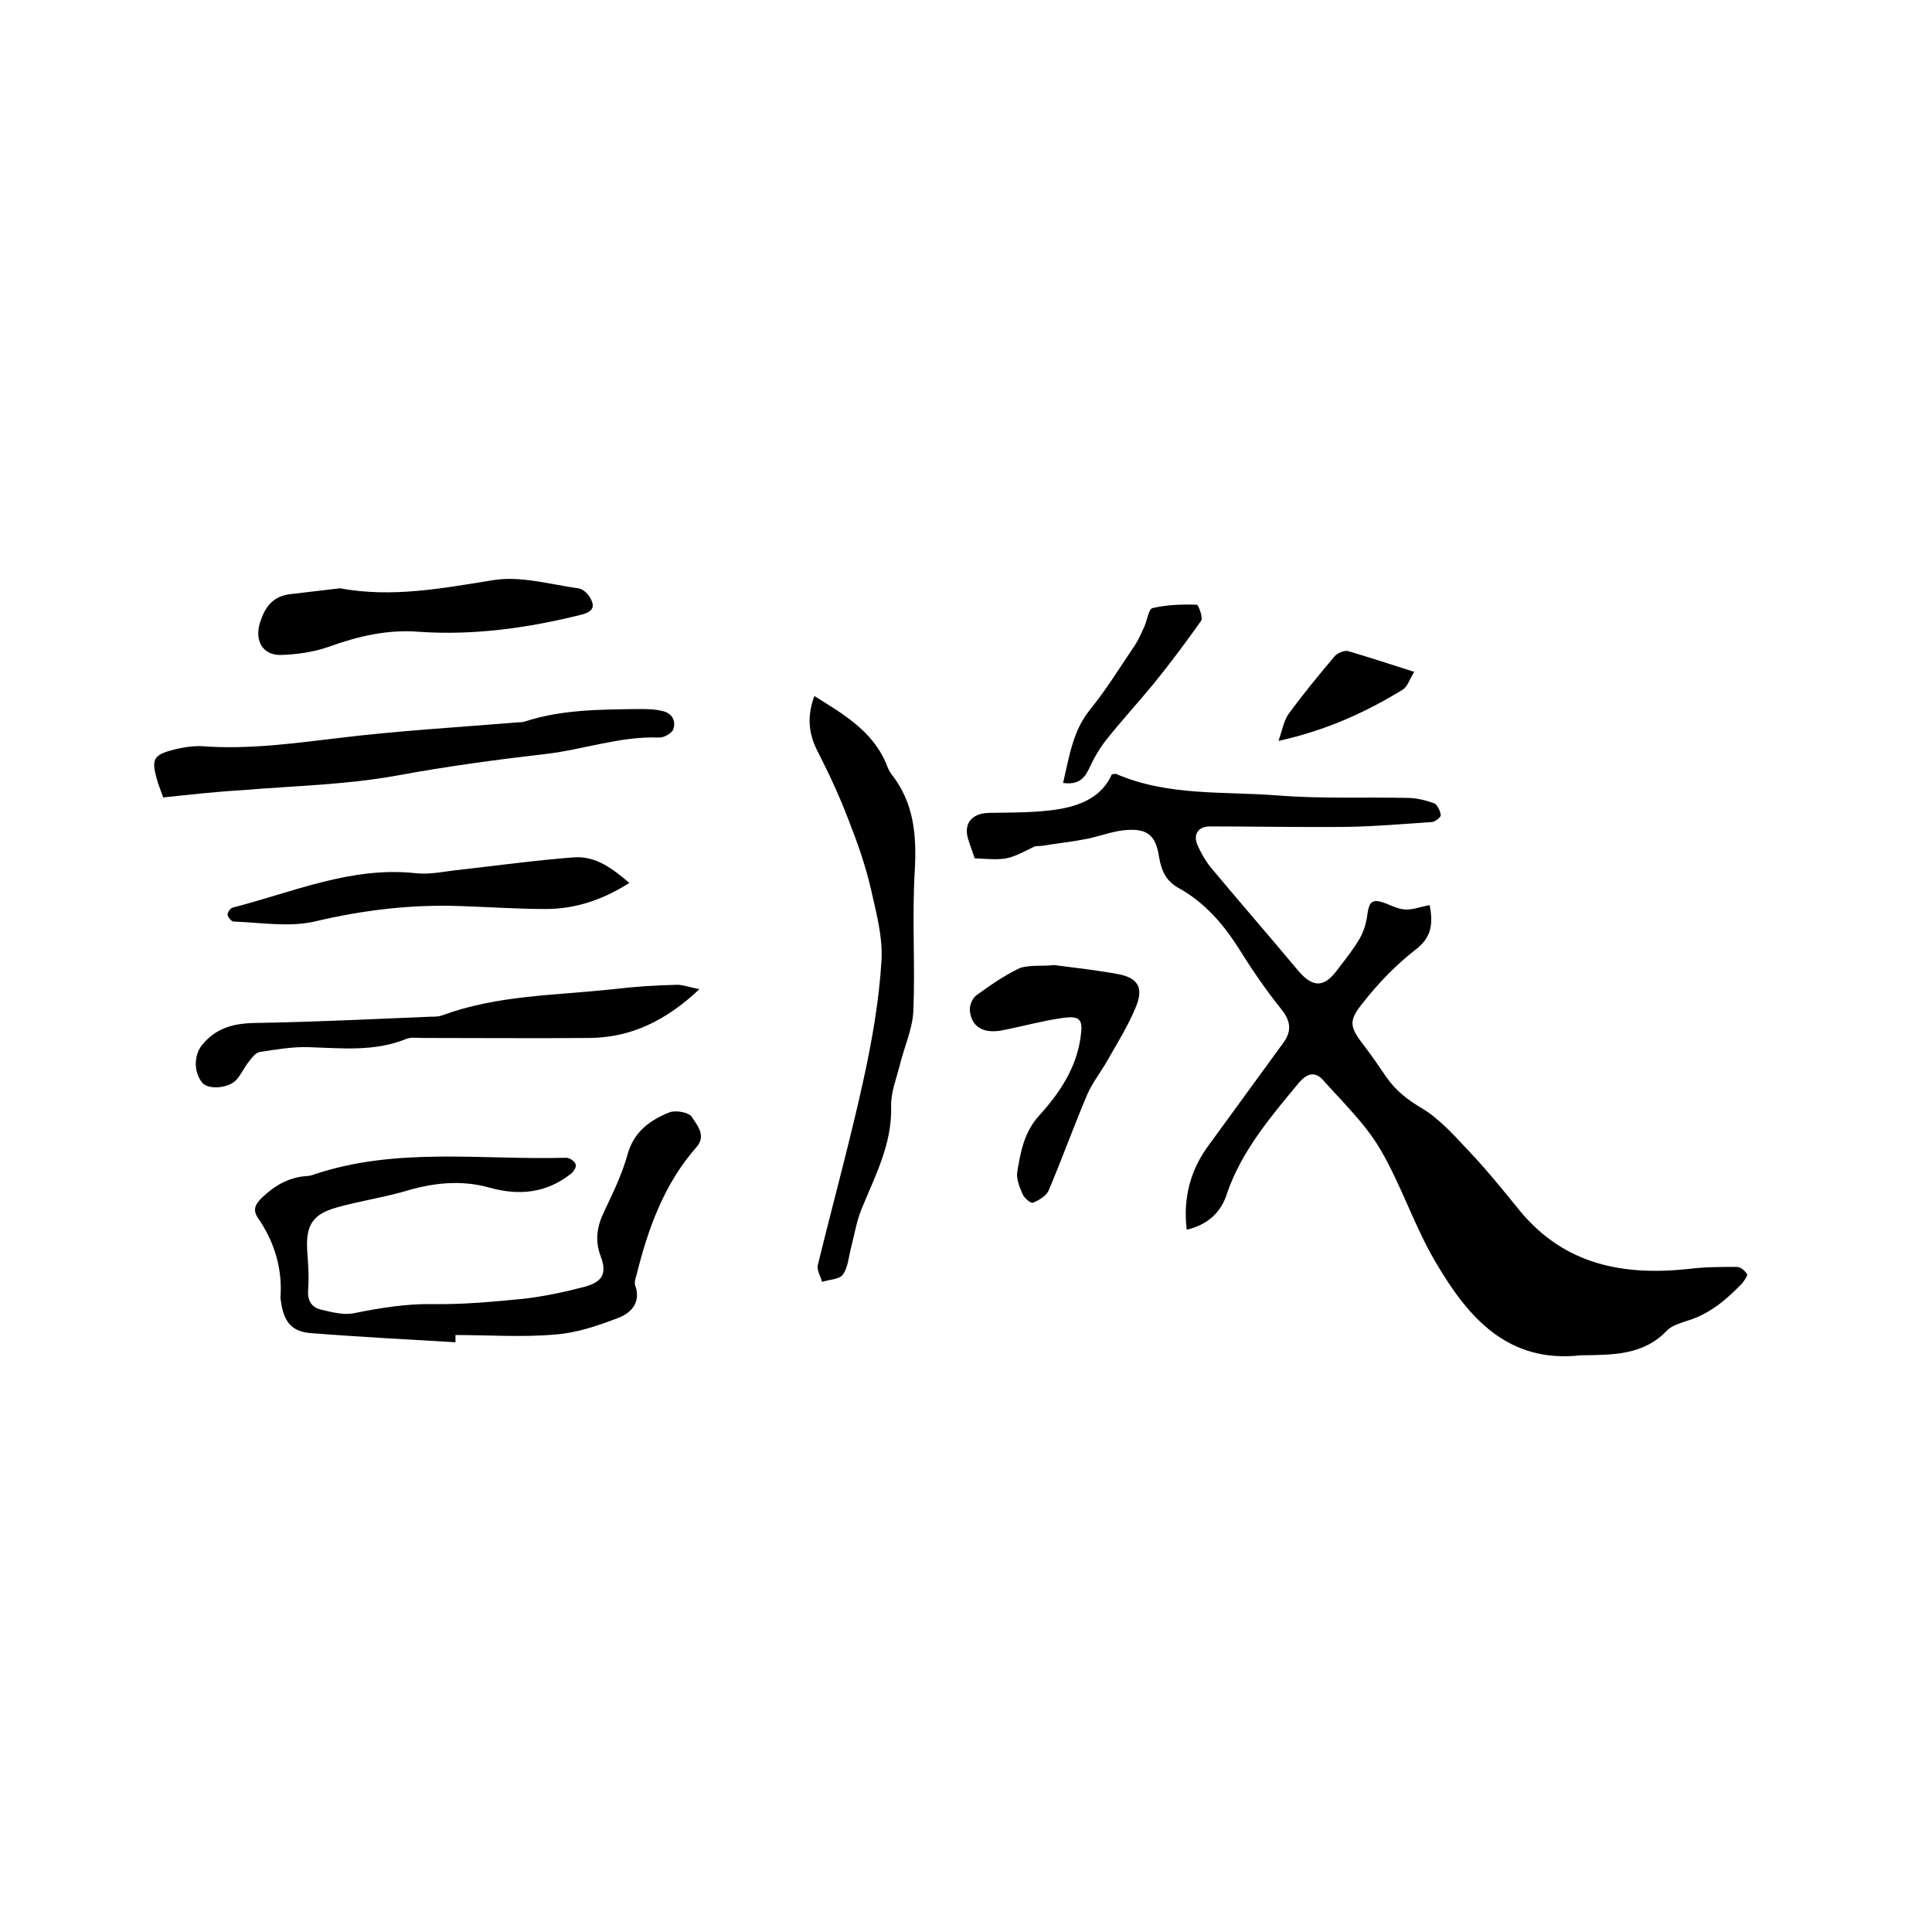 <svg enable-background="new 0 0 400 400" viewBox="0 0 400 400" xmlns="http://www.w3.org/2000/svg"><path d="m245.7 254.6c-.8-6.7.8-12.5 4.7-17.7 5.1-7 10.2-14 15.3-21 1.7-2.3 1.6-4.4-.3-6.8-3.3-4.1-6.3-8.5-9.1-13-3.2-5-7-9.3-12.2-12.2-2.6-1.4-3.6-3.5-4.1-6.3-.7-4.8-2.5-6.2-7.4-5.7-2.6.3-5.1 1.3-7.7 1.8-3 .6-6 .9-9 1.4-.6.1-1.3 0-1.8.2-5.6 2.8-5.6 2.8-12.3 2.4-.4-1.2-.9-2.5-1.3-3.8-1.1-3.3.6-5.5 4.2-5.6 4.9-.1 9.9 0 14.7-.8 4.5-.8 8.8-2.6 10.8-7.2.4 0 .6-.1.8-.1 10.8 4.7 22.4 3.6 33.7 4.5 8.8.7 17.8.3 26.7.5 1.9 0 3.8.5 5.5 1.1.7.3 1.3 1.6 1.4 2.5 0 .4-1.2 1.4-1.9 1.4-5.9.4-11.8.9-17.7 1-9.4.1-18.8-.1-28.2-.1-2.4 0-3.5 1.6-2.6 3.8.7 1.6 1.6 3.2 2.7 4.6 6 7.2 12.2 14.3 18.2 21.5 3 3.5 5.3 3.5 8-.1 1.6-2.1 3.3-4.2 4.6-6.4.9-1.5 1.5-3.4 1.7-5.2.3-1.9.6-3.2 2.8-2.6 1.7.5 3.3 1.5 5 1.6 1.6.1 3.3-.6 5.1-.9.7 3.7.5 6.6-2.9 9.2-4 3.1-7.7 6.9-10.9 11-3.2 3.9-2.7 5.1.3 9 1.6 2.1 3.1 4.3 4.6 6.5 1.9 2.7 4.3 4.6 7.2 6.3 3.7 2.2 6.8 5.7 9.8 8.9 3.7 3.9 7.1 8.1 10.5 12.3 9.3 11.3 21.5 13.6 35.2 12.1 3.2-.4 6.5-.4 9.8-.4.8 0 1.7.8 2.1 1.5.2.3-.6 1.4-1.1 2-3.2 3.3-6.6 6.2-11.1 7.6-1.5.5-3.3 1-4.3 2-4.9 5.2-11.2 5.1-17.6 5.2-.1 0-.2 0-.3 0-15.1 1.7-23.3-7.8-29.9-19-4.5-7.5-7.2-16.1-11.6-23.6-3.1-5.3-7.7-9.7-11.8-14.3-1.6-1.8-3.2-1.7-5.1.5-5.8 7-11.7 13.9-14.8 22.7-1.2 4.1-4.1 6.7-8.4 7.7z"/><path d="m94.3 277.9c-10-.6-20-1.1-30-1.9-3.7-.3-5.3-2.1-6-5.7-.1-.7-.3-1.5-.2-2.2.3-5.8-1.4-11.1-4.6-15.8-1.2-1.7-.8-2.8.7-4.3 2.6-2.5 5.5-4.2 9.1-4.5.5 0 1.1-.1 1.6-.3 17.1-5.8 34.8-3 52.3-3.5.7 0 1.8.7 2 1.4.2.5-.5 1.6-1.1 2-5 3.9-10.6 4.5-16.7 2.8-6-1.7-11.9-1-17.8.8-4.6 1.3-9.3 2-13.9 3.3-5 1.4-6.4 3.7-6.1 8.9.2 2.7.4 5.5.2 8.2-.2 2.4.9 3.7 2.9 4.1 2.1.5 4.5 1.1 6.5.7 5.5-1.1 10.8-2 16.5-1.9 6.2.1 12.5-.5 18.7-1.1 4.3-.5 8.5-1.4 12.7-2.5 3.6-1 4.6-2.7 3.3-6.2-1.3-3.4-.8-6.3.7-9.4 1.8-3.8 3.7-7.7 4.8-11.7 1.3-4.8 4.7-7.2 8.7-8.8 1.3-.5 4 0 4.6.9 1.1 1.7 3.1 3.9 1 6.3-6.7 7.6-10 16.8-12.4 26.4-.2.7-.5 1.5-.3 2.2 1.3 3.6-.9 5.8-3.6 6.8-4.2 1.6-8.6 3.1-13 3.4-6.8.6-13.7.1-20.6.1z"/><path d="m168.6 144.1c6.1 3.8 11.9 7.2 14.8 13.8.3.8.6 1.6 1.1 2.3 4.7 5.9 5.3 12.6 4.9 20-.6 9.7.1 19.5-.3 29.2-.2 3.7-1.9 7.4-2.8 11.1-.7 2.8-1.9 5.7-1.8 8.6.2 7.9-3.4 14.5-6.2 21.4-1 2.5-1.4 5.2-2.1 7.8-.5 1.9-.6 4.1-1.7 5.6-.7 1-2.8 1-4.3 1.5-.3-1.1-1.1-2.4-.9-3.4 3.1-12.7 6.6-25.4 9.4-38.1 1.8-8.2 3.3-16.6 3.8-25 .3-4.9-1.1-10-2.2-14.9-1.1-4.8-2.8-9.6-4.6-14.2-1.8-4.7-3.9-9.3-6.2-13.8-2.1-3.9-2.5-7.5-.9-11.9z"/><path d="m33.8 165.1c-.4-1.1-.7-1.9-1-2.7-1.7-5.5-1.3-6.2 4.5-7.5 1.5-.3 3.2-.5 4.7-.4 9.5.7 18.7-.6 28.1-1.7 12.2-1.5 24.4-2.2 36.6-3.2.6-.1 1.3 0 1.9-.2 7.6-2.5 15.6-2.5 23.5-2.6 1.7 0 3.4 0 5 .4 2 .4 2.9 2 2.3 3.8-.3.8-2 1.8-3 1.7-8-.3-15.6 2.5-23.4 3.4-10.4 1.2-20.7 2.6-31 4.5-10.5 1.9-21.3 2.1-31.9 3-5.3.3-10.6.9-16.3 1.5z"/><path d="m144.8 204.8c-7 6.6-14.2 10-22.7 10.1-11.5.1-23 0-34.6 0-1.2 0-2.4-.2-3.4.2-6.6 2.7-13.5 1.9-20.3 1.7-3.3-.1-6.7.5-10 1-.8.1-1.6 1.1-2.2 1.9-1 1.2-1.6 2.7-2.7 3.9-1.7 1.8-5.8 2-7 .6-1.9-2.3-1.7-5.8-.1-7.8 2.8-3.5 6.4-4.5 10.8-4.6 12.2-.2 24.3-.8 36.5-1.3.8 0 1.7 0 2.5-.3 11.4-4.2 23.5-4.1 35.3-5.4 4.3-.5 8.6-.8 13-.9 1.3-.1 2.8.5 4.9.9z"/><path d="m70.4 121.8c10.8 2 21.2 0 31.8-1.7 5.6-.9 11.7.9 17.5 1.7.9.1 1.9 1 2.4 1.8 1 1.7 1 2.9-1.5 3.6-11.1 2.8-22.4 4.4-33.9 3.6-6.5-.5-12.5.9-18.6 3.1-3.1 1.1-6.6 1.6-9.9 1.7-3.8.1-5.5-2.9-4.4-6.6 1-3.2 2.6-5.6 6.4-6 3.5-.4 6.8-.8 10.2-1.2z"/><path d="m218.2 199.8c4.7.6 9.1 1.1 13.4 1.9 4 .8 5.2 2.8 3.6 6.7-1.5 3.7-3.6 7.1-5.6 10.6-1.4 2.6-3.3 4.9-4.5 7.6-2.8 6.6-5.2 13.3-8 19.9-.5 1.1-2 2-3.2 2.5-.5.2-1.8-.9-2.2-1.8-.6-1.4-1.3-3.1-1.1-4.5.7-4.2 1.4-8.3 4.6-11.8 4.1-4.5 7.6-9.7 8.5-16 .6-3.9 0-4.7-4-4.1-4.1.6-8 1.7-12.1 2.5-4 .8-6.5-.7-6.8-4.1-.1-1 .5-2.5 1.3-3.1 2.9-2.1 5.9-4.2 9.1-5.7 2.3-.7 4.9-.3 7-.6z"/><path d="m130.3 182.8c-5.5 3.5-11.2 5.4-17.3 5.4-5.8 0-11.6-.4-17.4-.6-10.3-.4-20.4.8-30.5 3.2-5.3 1.2-11.1.2-16.7 0-.5 0-1.2-.9-1.3-1.4 0-.5.6-1.4 1.1-1.5 12.5-3.2 24.6-8.6 38-7.1 2.9.3 5.9-.4 8.8-.7 8-.9 15.9-2 23.9-2.6 4.5-.3 8 2.4 11.4 5.3z"/><path d="m220.1 162.1c1.3-5.5 2-10.8 5.6-15.2 3.4-4.2 6.2-8.8 9.2-13.2.8-1.2 1.4-2.6 2-3.9s.9-3.7 1.7-3.9c3-.7 6.1-.8 9.2-.7.3 0 1.3 2.6.9 3.3-3.1 4.4-6.4 8.8-9.8 13-3.2 3.9-6.7 7.7-9.8 11.6-1.5 1.9-2.7 4-3.7 6.2-1 2.1-2.4 3.2-5.3 2.8z"/><path d="m292.8 139.1c-1 1.6-1.4 3.1-2.4 3.7-7.7 4.7-15.8 8.4-25.7 10.6.8-2.3 1.1-4.2 2.1-5.6 3-4.1 6.2-8 9.5-11.9.6-.7 2-1.3 2.8-1.1 4.4 1.3 8.7 2.7 13.7 4.3z"/></svg>